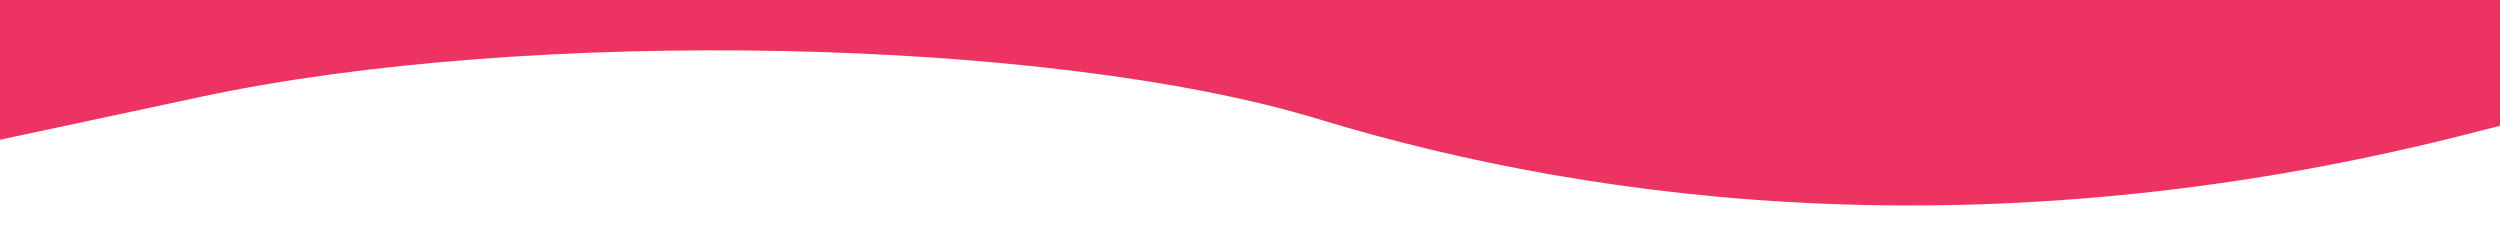 <svg xmlns="http://www.w3.org/2000/svg" xmlns:xlink="http://www.w3.org/1999/xlink" width="1920" height="189" viewBox="0 0 1920 189">
  <defs>
    <clipPath id="clip-path">
      <rect id="Rectangle_200" data-name="Rectangle 200" width="1920" height="189" transform="translate(0 2870)" fill="#fff" stroke="#707070" stroke-width="1"/>
    </clipPath>
    <linearGradient id="linear-gradient" x1="0.5" y1="0.083" x2="0.5" y2="0.889" gradientUnits="objectBoundingBox">
      <stop offset="0" stop-color="#fda547"/>
      <stop offset="0.355" stop-color="#f46755"/>
      <stop offset="0.522" stop-color="#f46755"/>
      <stop offset="0.749" stop-color="#f46755"/>
      <stop offset="1" stop-color="#ed3361"/>
    </linearGradient>
    <filter id="Tracé_1" x="-52.5" y="-2266.143" width="2025" height="2476.439" filterUnits="userSpaceOnUse">
      <feOffset dy="25" input="SourceAlpha"/>
      <feGaussianBlur stdDeviation="17.5" result="blur"/>
      <feFlood flood-color="#111212"/>
      <feComposite operator="in" in2="blur"/>
      <feComposite in="SourceGraphic"/>
    </filter>
  </defs>
  <g id="Groupe_de_masques_42" data-name="Groupe de masques 42" transform="translate(0 -2870)" clip-path="url(#clip-path)">
    <g transform="matrix(1, 0, 0, 1, 0, 2870)" filter="url(#Tracé_1)">
      <path id="Tracé_1-2" data-name="Tracé 1" d="M1920.5,228.679l-16.223,4.1c-365.564,94.915-673.481,57.067-891.462-9.295h0c-206.3-62.806-606.487-70.807-857.661-17.146L.5,239.374v-2295.2s221.454-57.935,774.194,0,1145.806,0,1145.806,0Z" transform="translate(-0.5 -157.07)" fill="url(#linear-gradient)"/>
    </g>
  </g>
</svg>

